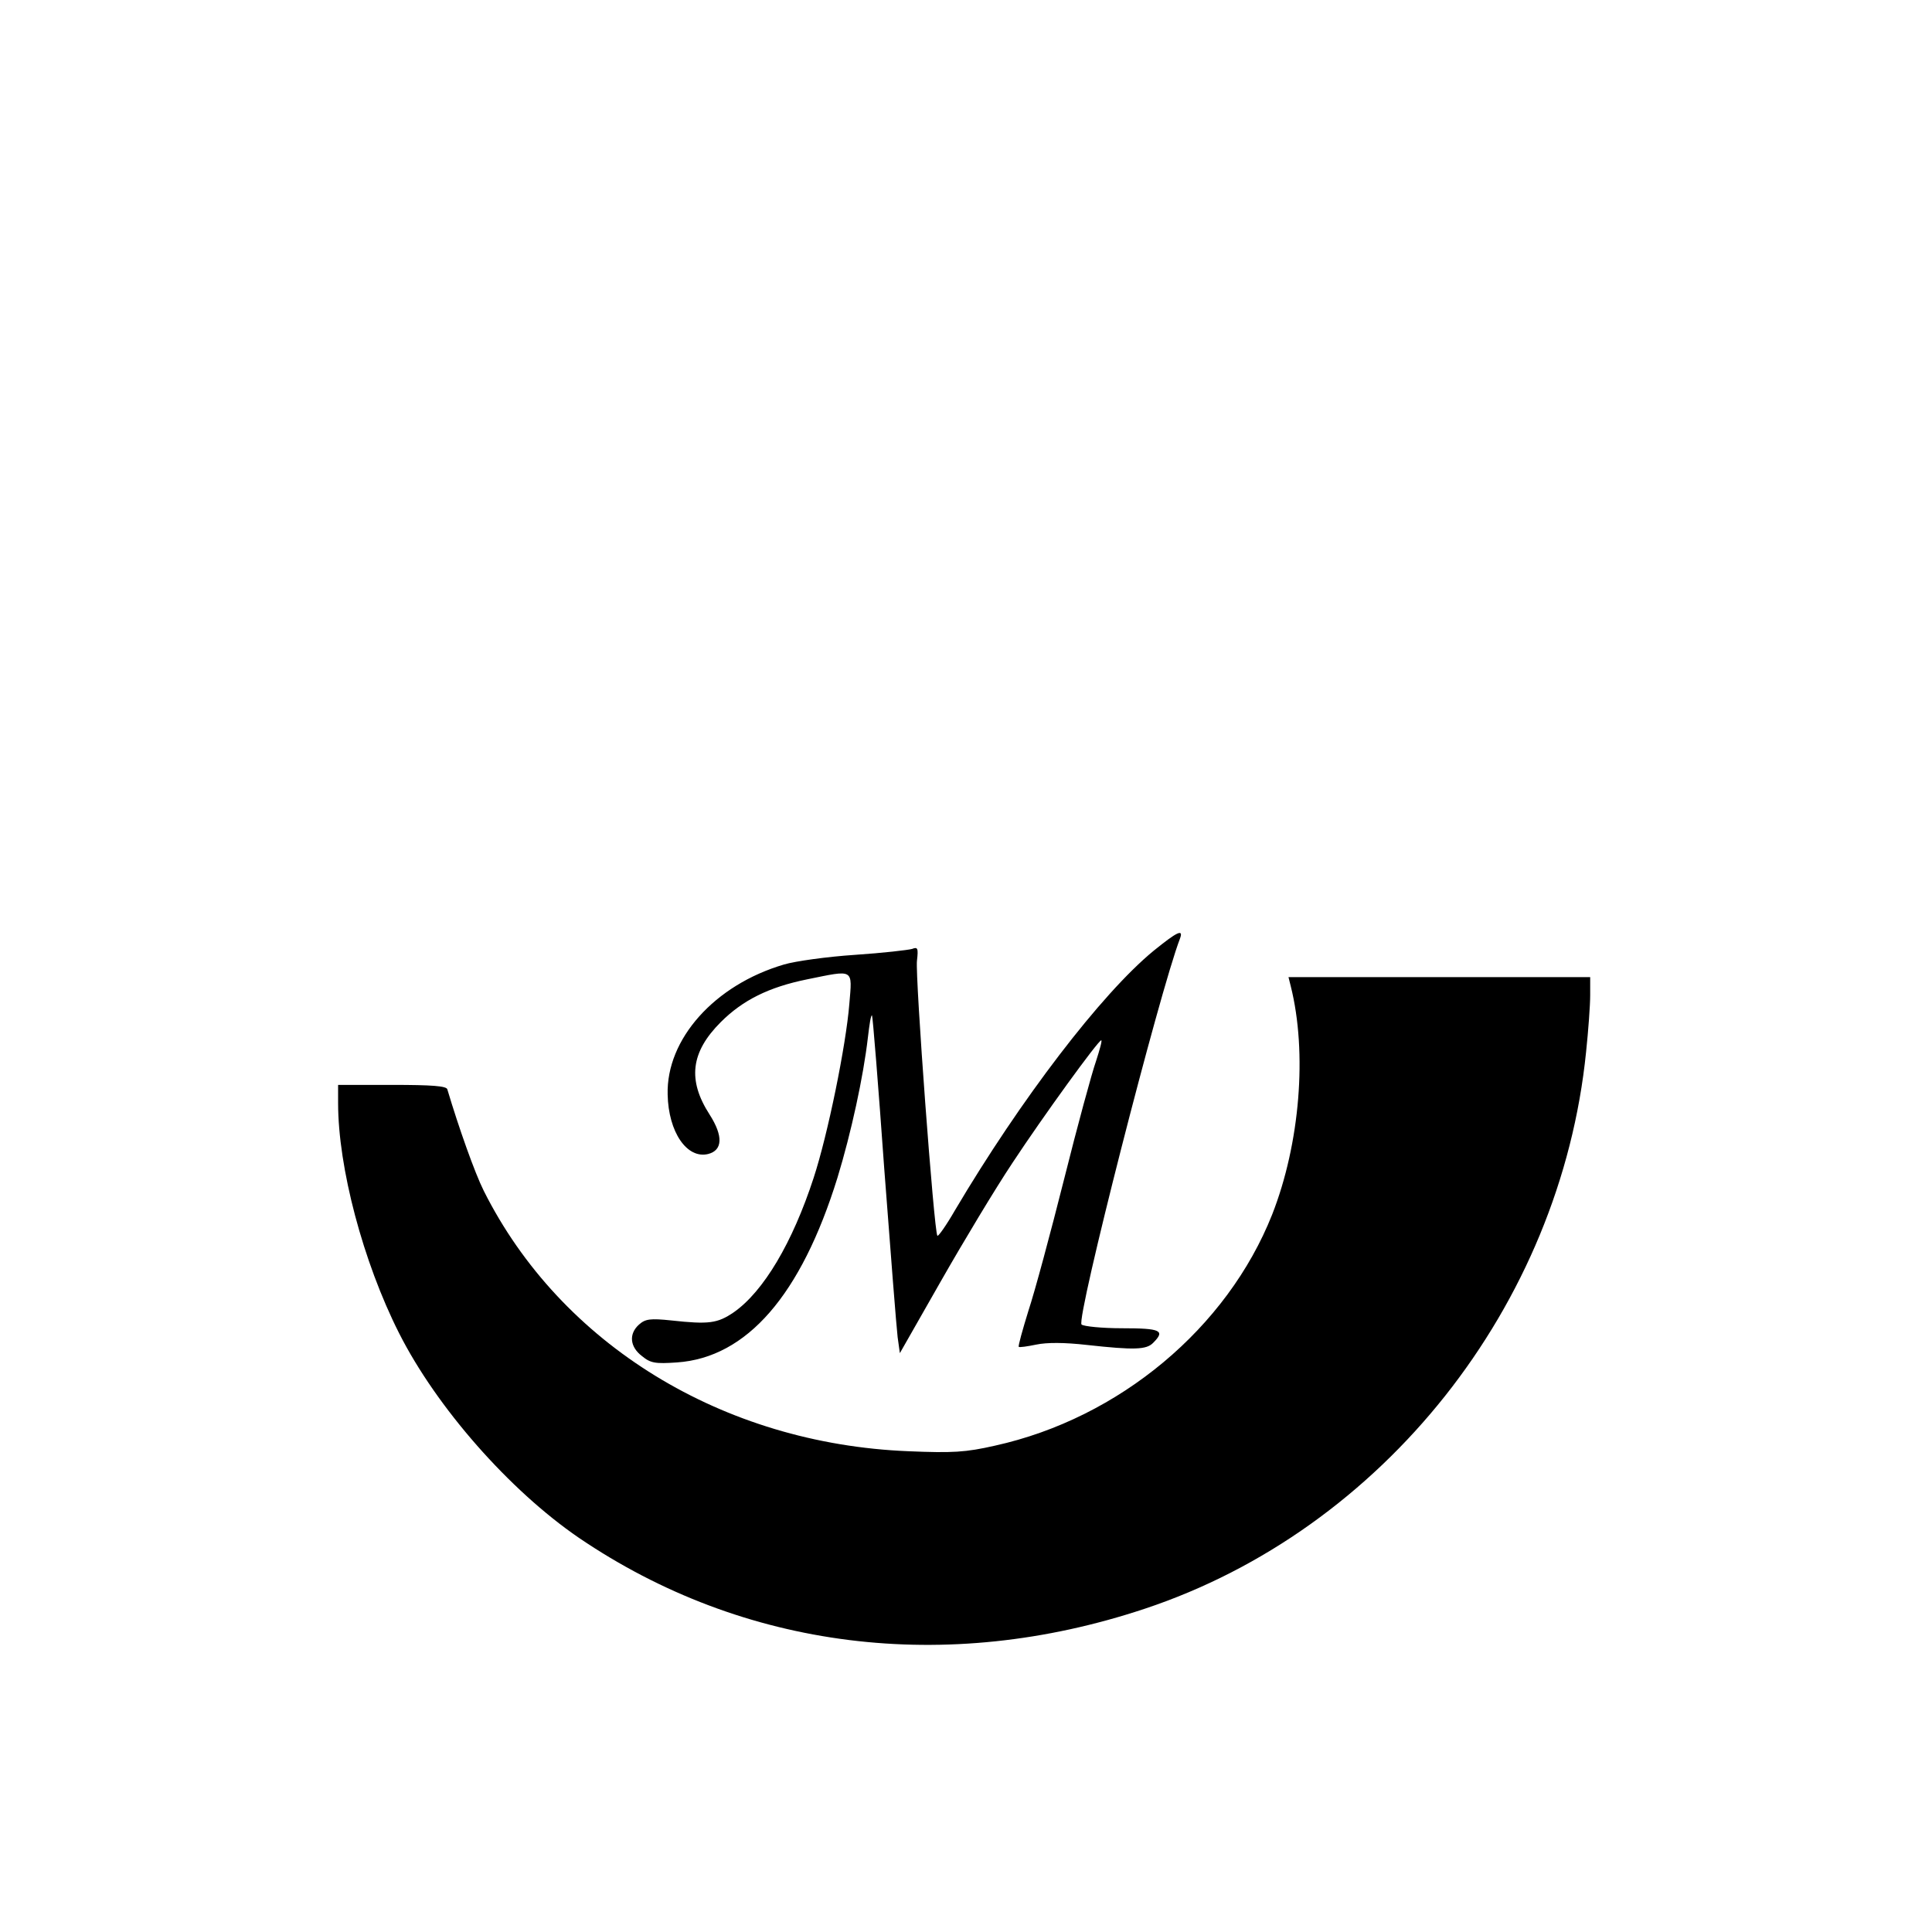 <?xml version="1.0" standalone="no"?>
<!DOCTYPE svg PUBLIC "-//W3C//DTD SVG 20010904//EN"
 "http://www.w3.org/TR/2001/REC-SVG-20010904/DTD/svg10.dtd">
<svg version="1.0" xmlns="http://www.w3.org/2000/svg"
 width="520pt" height="520pt" viewBox="0 0 520 520"
 preserveAspectRatio="xMidYMid meet">
<g transform="translate(0,520) scale(0.1,-0.1)"
fill="#000000" stroke="none">
<path d="M3105 2641 c-141 -116 -358 -400 -535 -699 -23 -40 -45 -71 -47 -68
-9 9 -60 699 -55 740 4 34 2 38 -13 32 -10 -3 -79 -11 -154 -16 -75 -5 -161
-17 -191 -26 -187 -55 -317 -201 -313 -350 2 -101 52 -174 109 -160 39 10 41
48 4 106 -60 93 -51 168 30 249 59 59 129 94 232 115 128 26 122 30 114 -66
-9 -112 -58 -352 -96 -468 -57 -175 -135 -306 -215 -362 -44 -30 -67 -33 -168
-22 -57 6 -70 4 -87 -11 -28 -25 -25 -60 8 -85 23 -19 36 -21 94 -17 188 13
334 181 432 497 37 121 70 273 82 378 4 34 8 61 11 59 2 -2 17 -188 33 -413
17 -225 33 -429 36 -453 l6 -43 110 193 c61 107 147 250 193 319 83 126 231
330 239 330 3 0 -4 -25 -14 -56 -11 -31 -50 -174 -86 -318 -36 -143 -79 -303
-96 -354 -16 -52 -28 -95 -26 -97 2 -2 23 1 47 6 29 6 75 6 137 -1 127 -14
160 -13 178 6 33 33 20 39 -84 39 -54 0 -103 5 -109 10 -15 15 210 896 265
1039 10 27 -8 18 -71 -33z"/>
<path d="M3474 2546 c45 -179 25 -424 -50 -615 -121 -305 -411 -548 -746 -622
-79 -18 -114 -20 -233 -15 -500 20 -936 288 -1143 701 -24 48 -67 169 -98 273
-2 9 -41 12 -149 12 l-145 0 0 -49 c0 -173 67 -427 164 -619 101 -200 297
-423 484 -551 443 -301 988 -369 1523 -191 641 213 1119 815 1188 1499 6 57
11 125 11 152 l0 49 -406 0 -406 0 6 -24z"/>
</g>
</svg>
